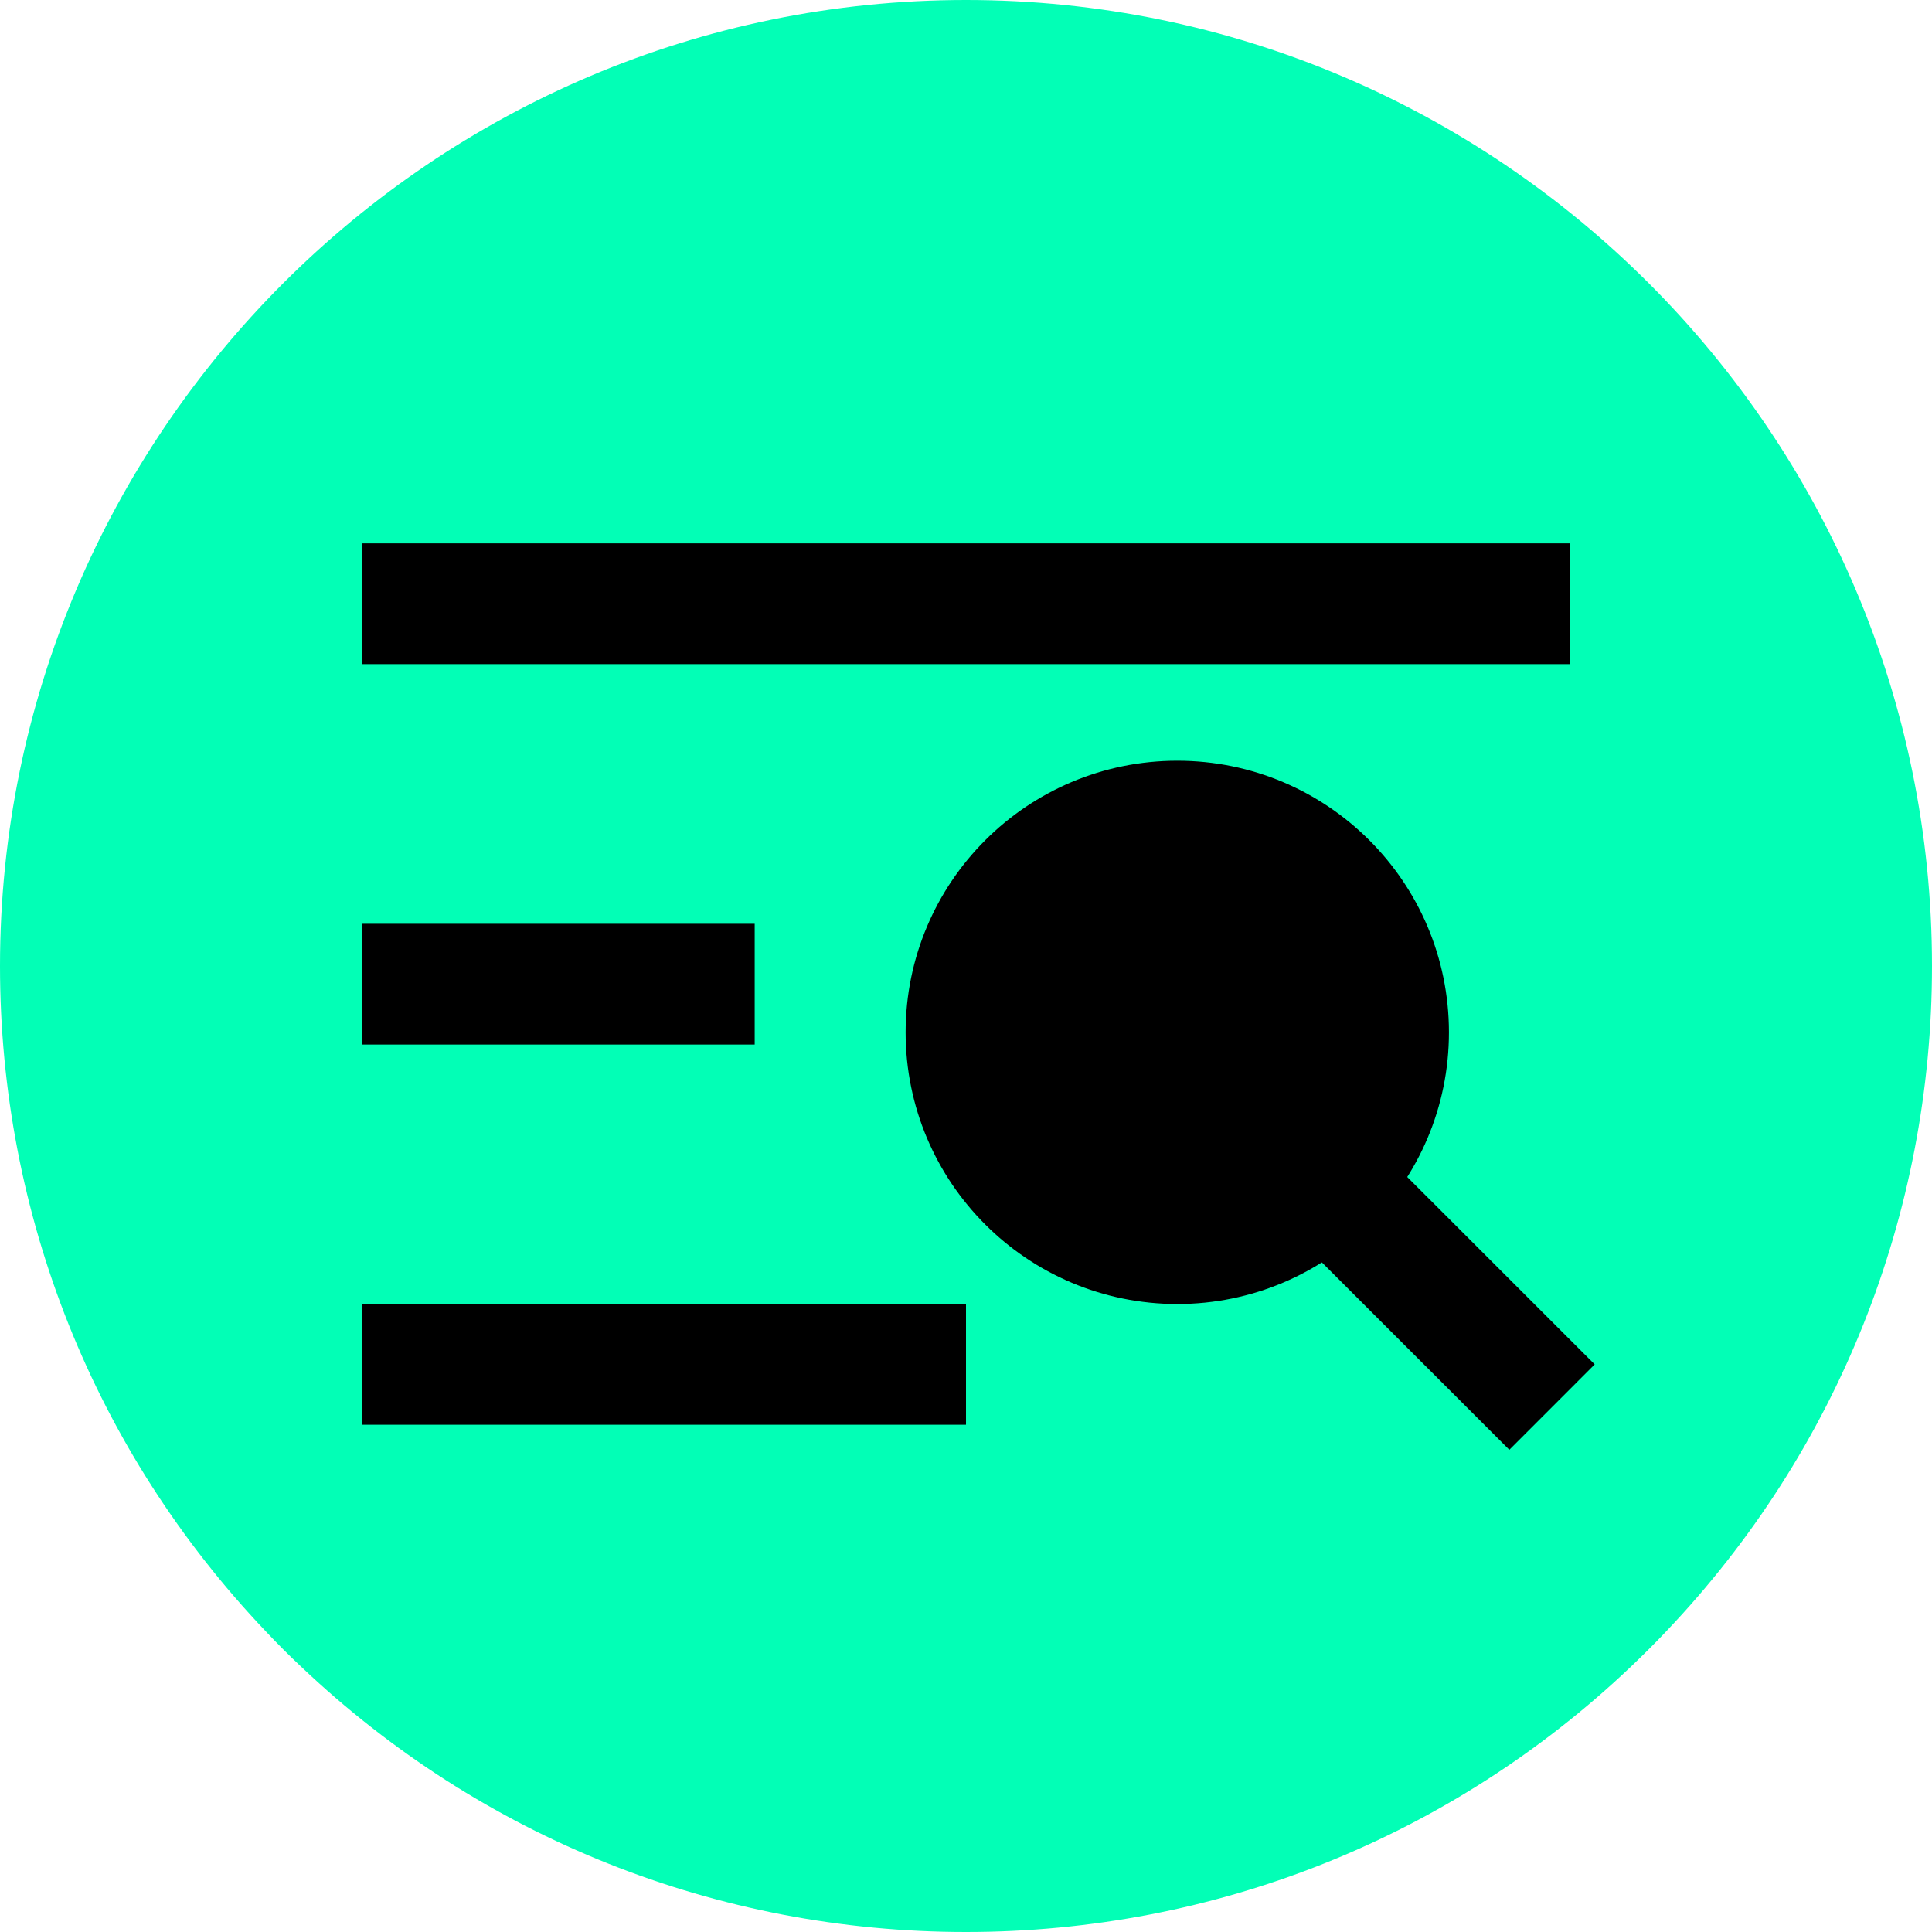 <svg width="32" height="32" viewBox="0 0 32 32" fill="none" xmlns="http://www.w3.org/2000/svg">
<path d="M27.6 27.018C27.409 27.221 27.21 27.417 27.014 27.604C24.032 30.439 20.117 32 16 32C11.883 32 7.972 30.439 4.986 27.604C4.79 27.421 4.591 27.221 4.4 27.018C1.561 24.032 0 20.117 0 16C0 7.176 7.176 0 16 0C24.824 0 32 7.176 32 16C32 20.117 30.439 24.032 27.6 27.018Z" fill="#02FFB6"/>
<path d="M7 10H24.998" stroke="black" stroke-width="2" stroke-linecap="square"/>
<path d="M7 16.301H11.5" stroke="black" stroke-width="2" stroke-linecap="square"/>
<path d="M7 22.598H15" stroke="black" stroke-width="2" stroke-linecap="square"/>
<path d="M19.5 20.599C21.432 20.599 22.999 19.032 22.999 17.099C22.999 15.166 21.432 13.6 19.5 13.6C17.567 13.6 16 15.166 16 17.099C16 19.032 17.567 20.599 19.5 20.599Z" fill="black" stroke="black" stroke-width="2" stroke-linecap="round" stroke-linejoin="round"/>
<path d="M24.999 22.599L21.999 19.6" stroke="black" stroke-width="2" stroke-linecap="square" stroke-linejoin="round"/>
</svg>
